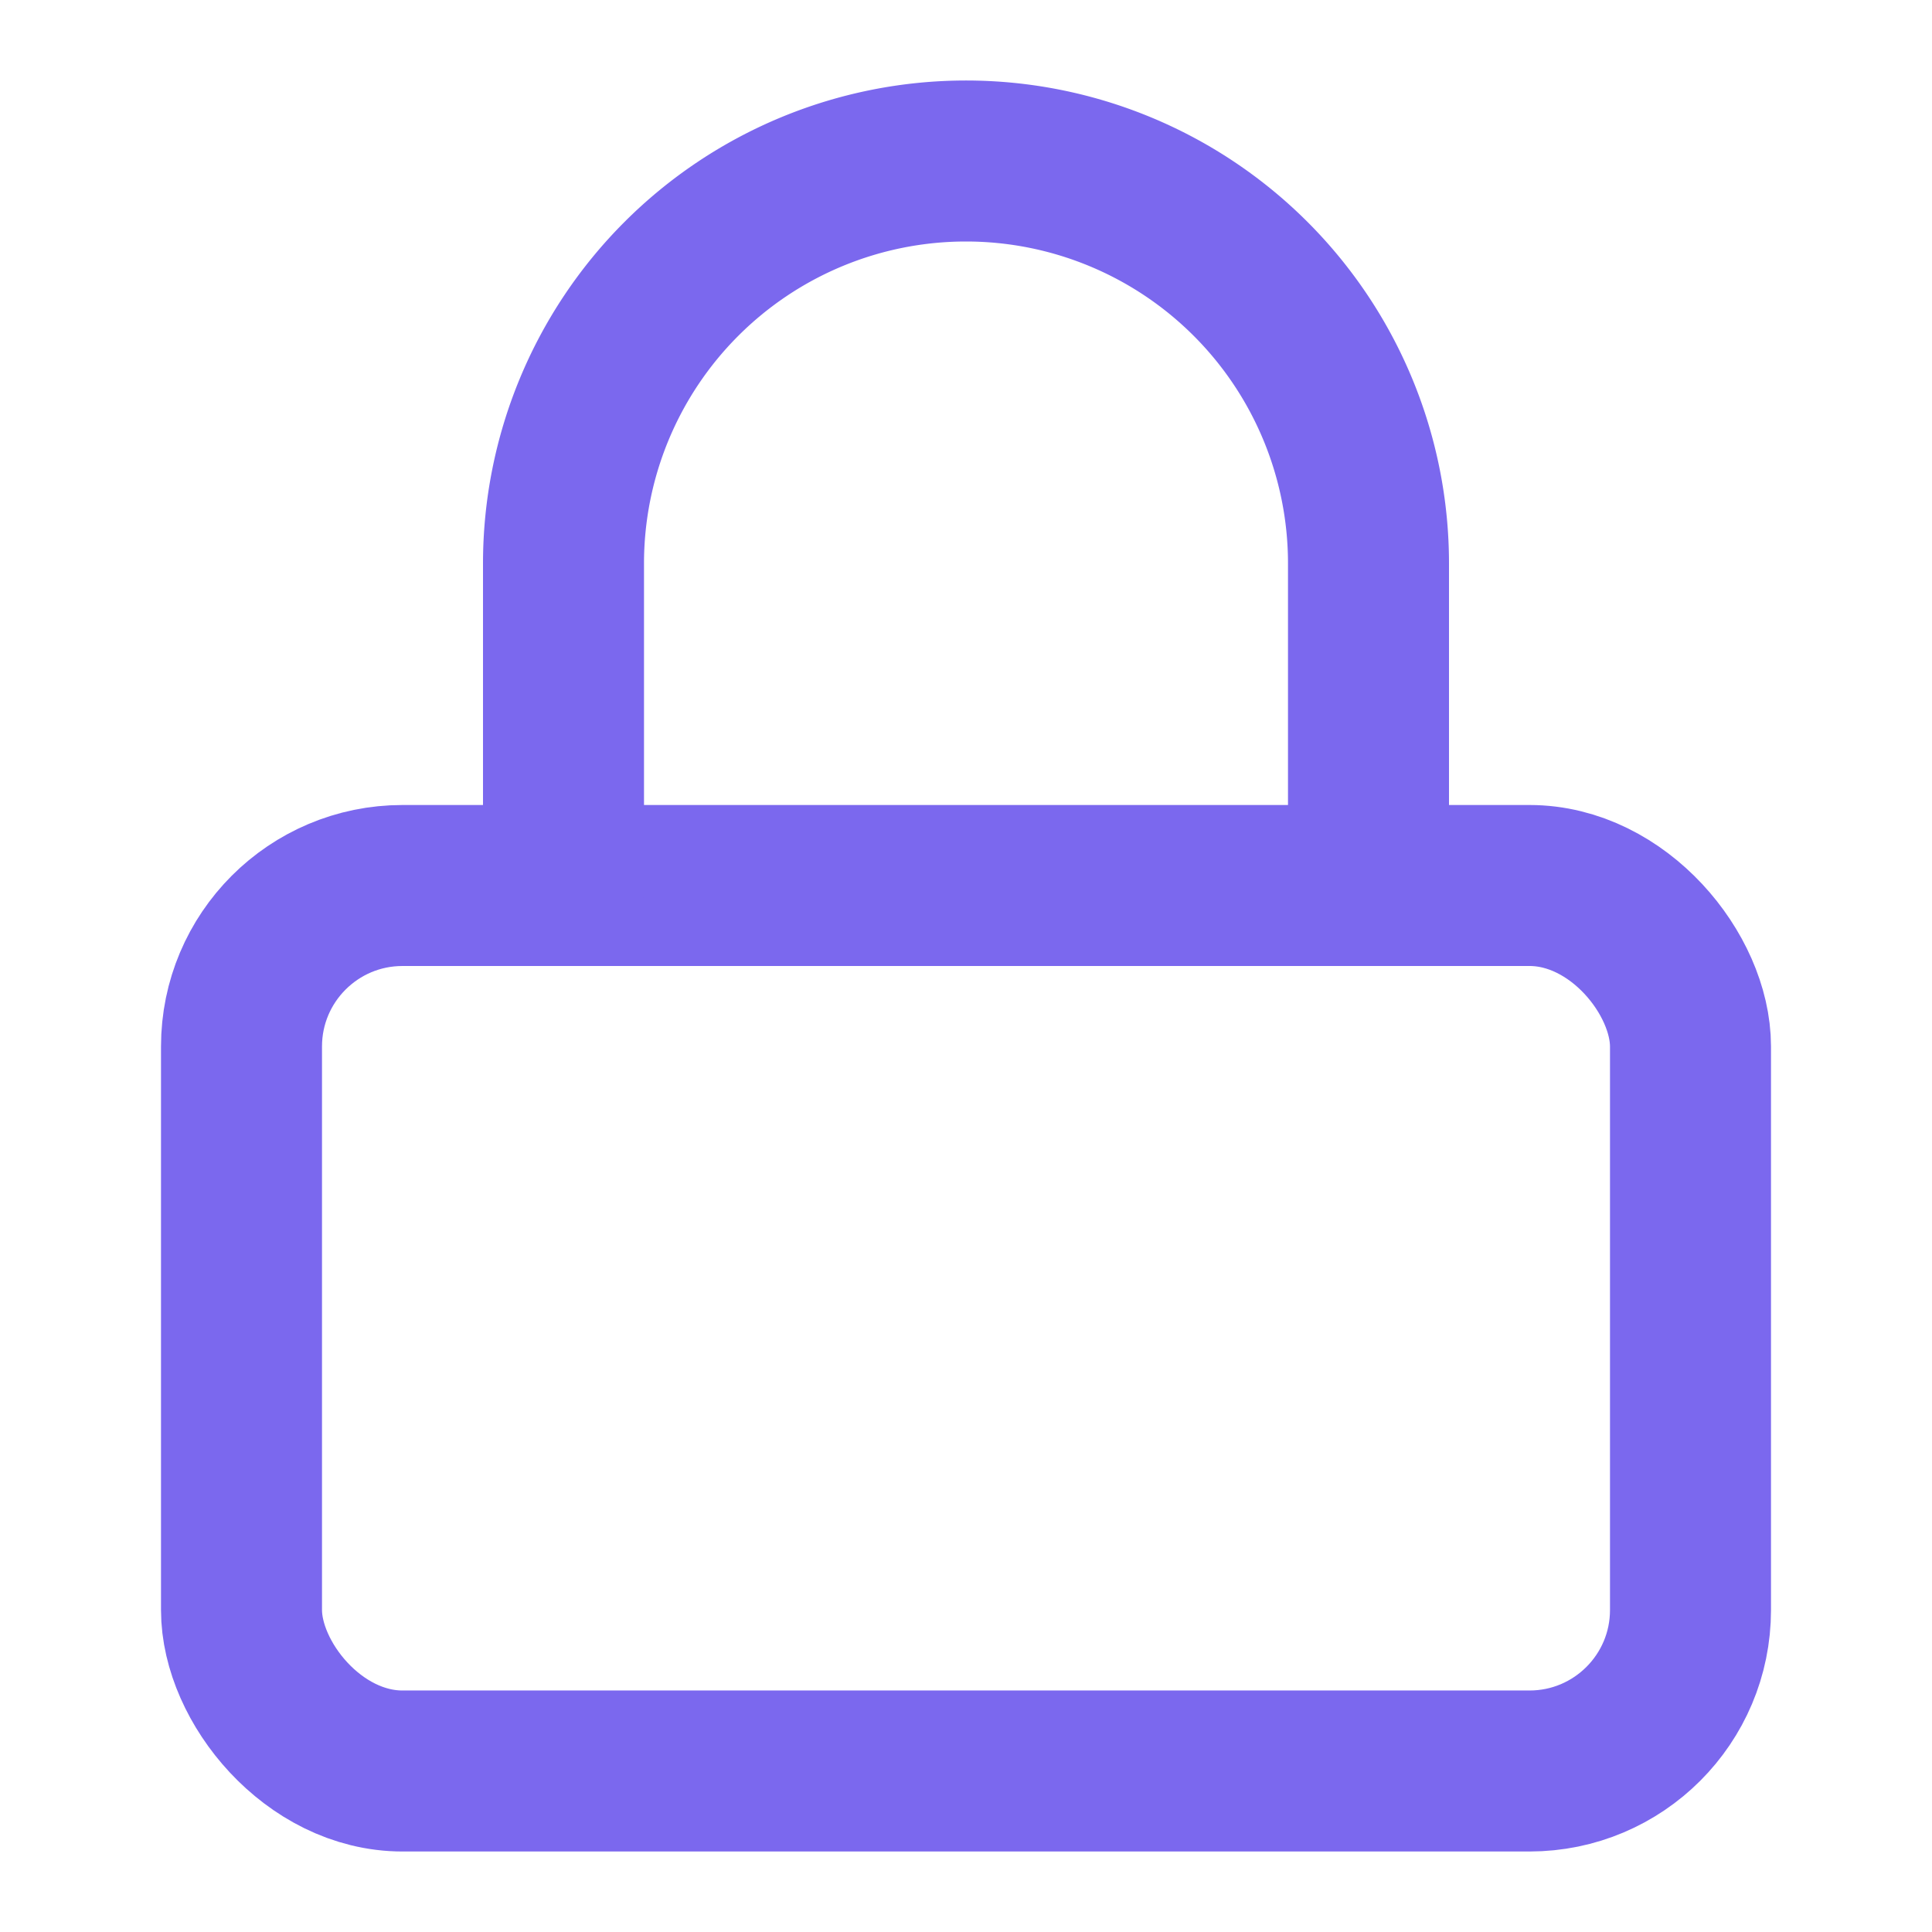 <svg xmlns="http://www.w3.org/2000/svg" width="50" height="50" viewBox="0 0 24 24" fill="none" stroke="#7b68ee" stroke-width="2" stroke-linecap="round" stroke-linejoin="round">
  <rect x="3" y="11" width="18" height="11" rx="2" ry="2"></rect>
  <path d="M7 11V7a5 5 0 0110 0v4"></path>
</svg> 